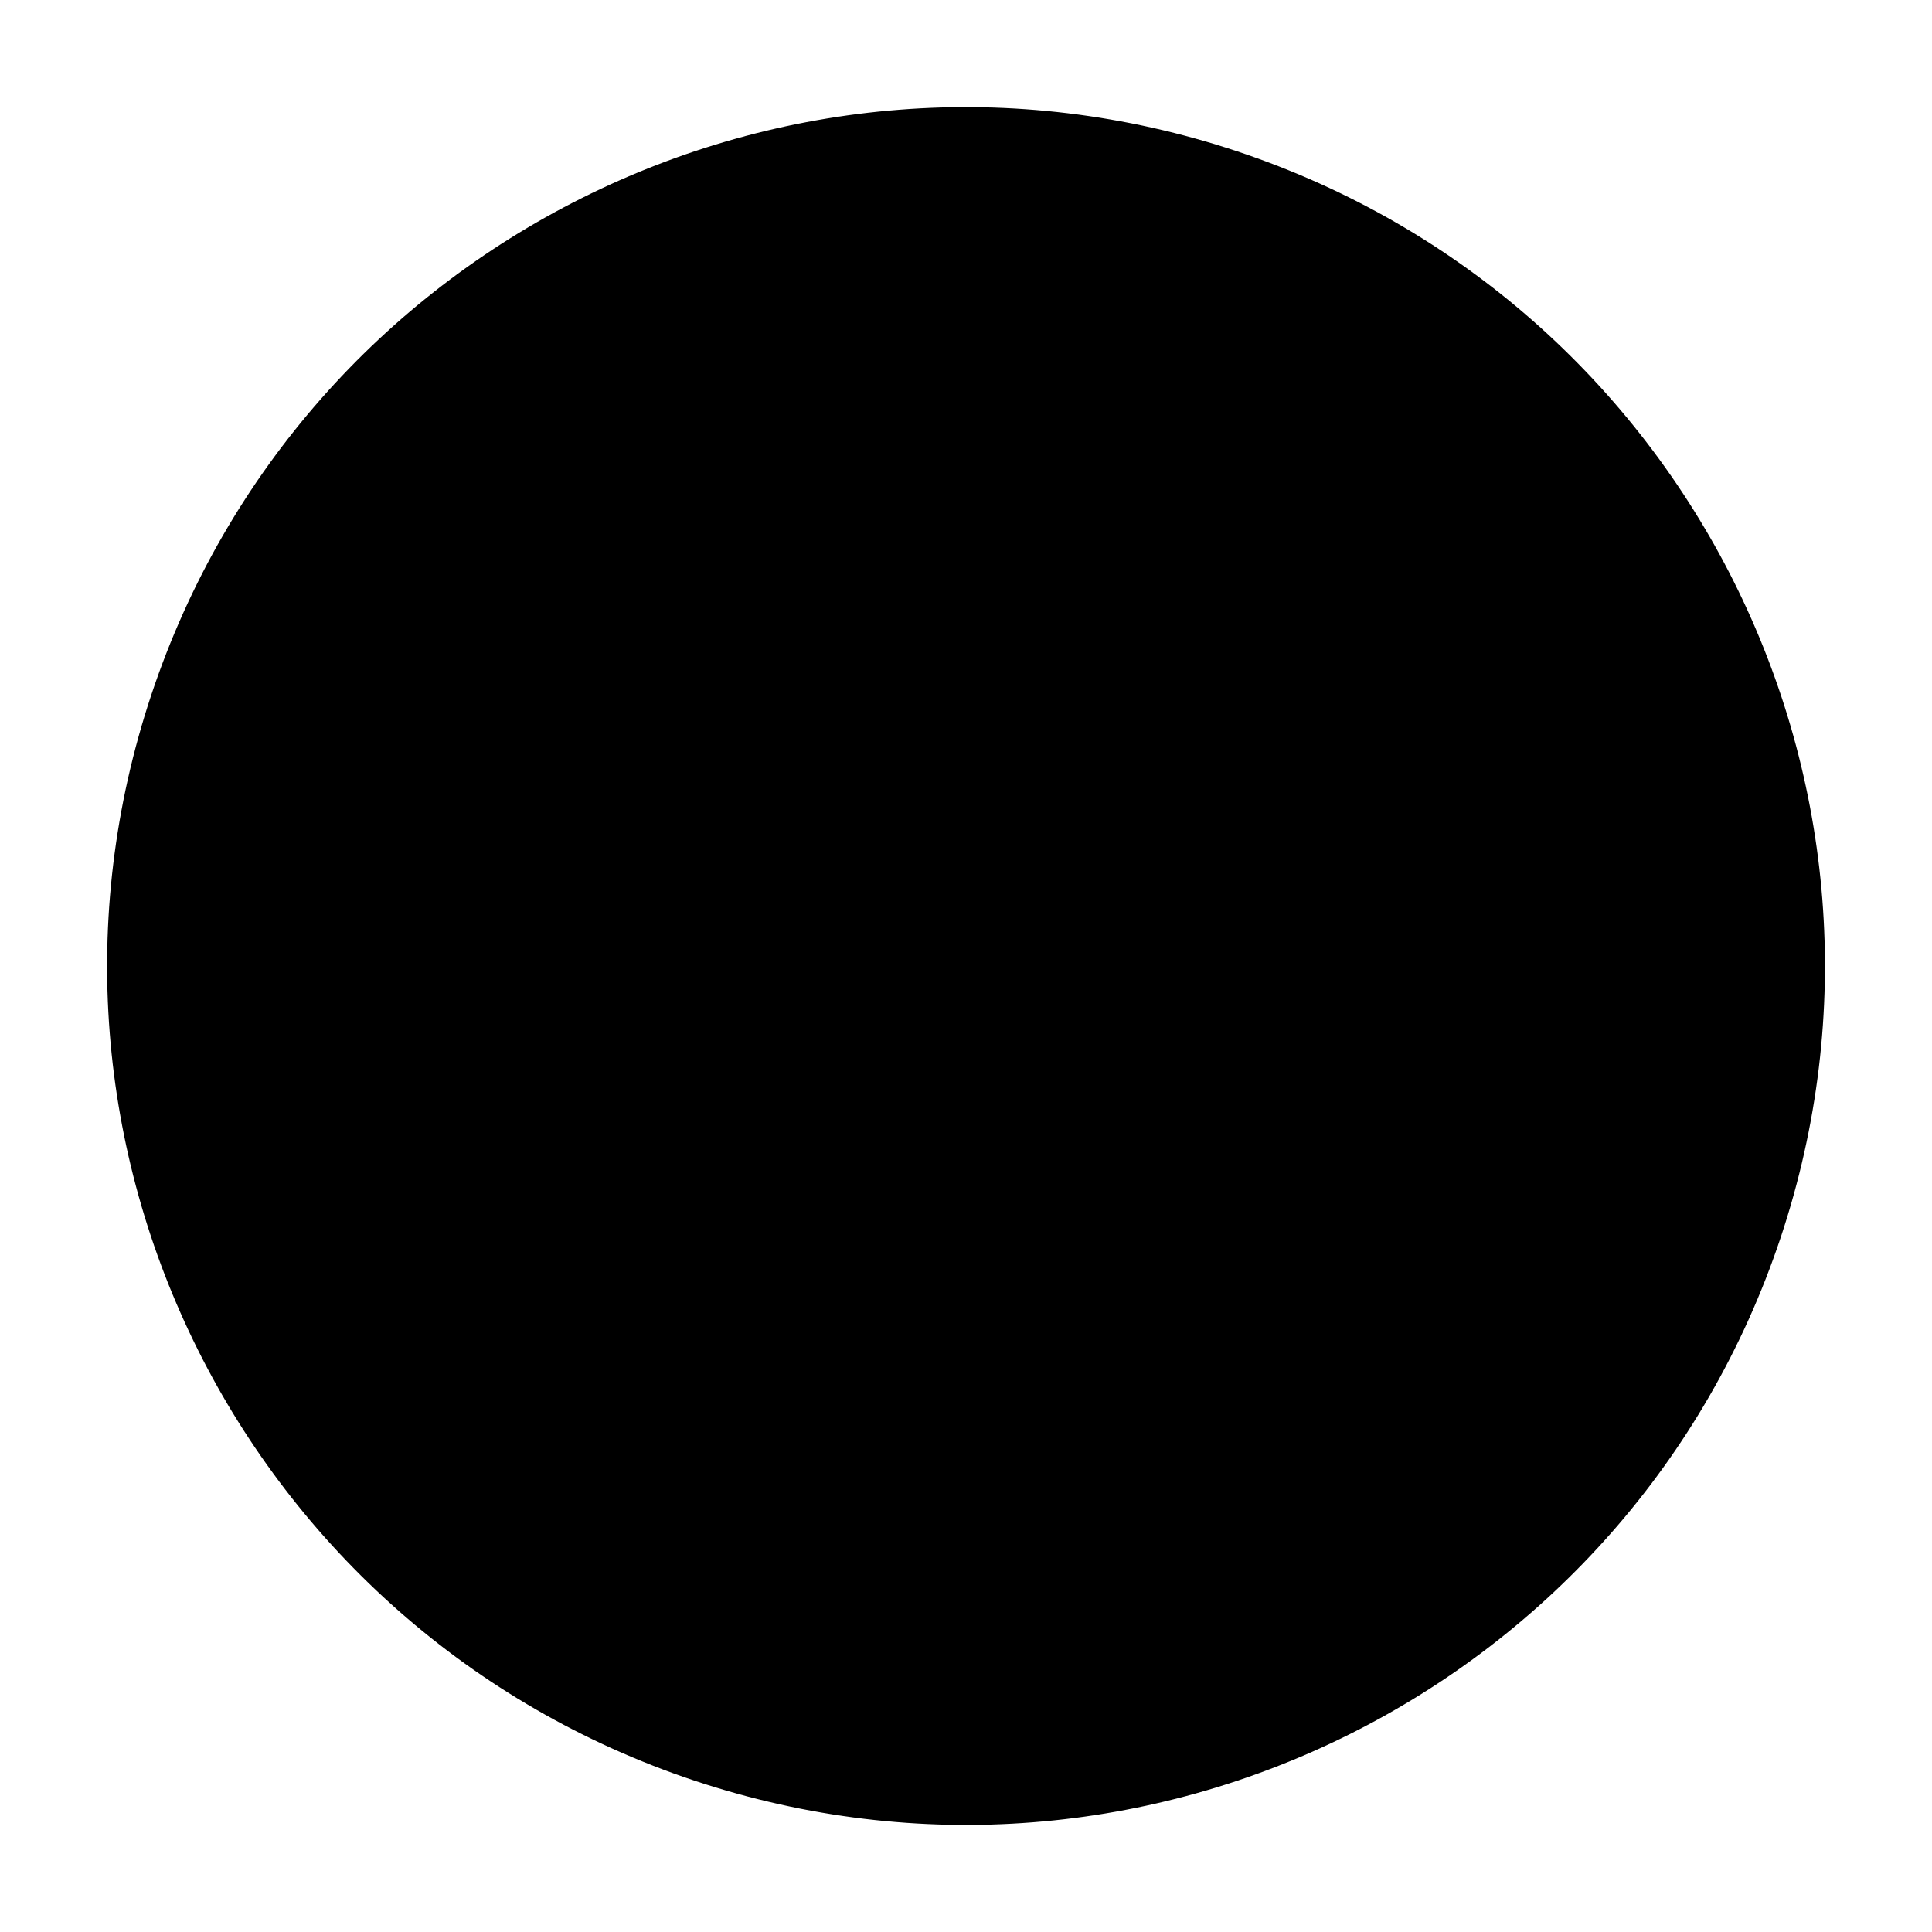 <svg xmlns="http://www.w3.org/2000/svg" width="18" height="18" viewBox="0 0 18 18" fill="none"><path d="M6.47 16.59C10.662 17.987 15.192 15.721 16.59 11.53C17.987 7.338 15.721 2.808 11.53 1.411C7.338 0.013 2.808 2.279 1.411 6.47C0.013 10.662 2.279 15.192 6.47 16.59ZM8.423 15.474L10.423 9.474L7.577 8.526L5.577 14.526L8.423 15.474Z" fill="black"></path></svg>